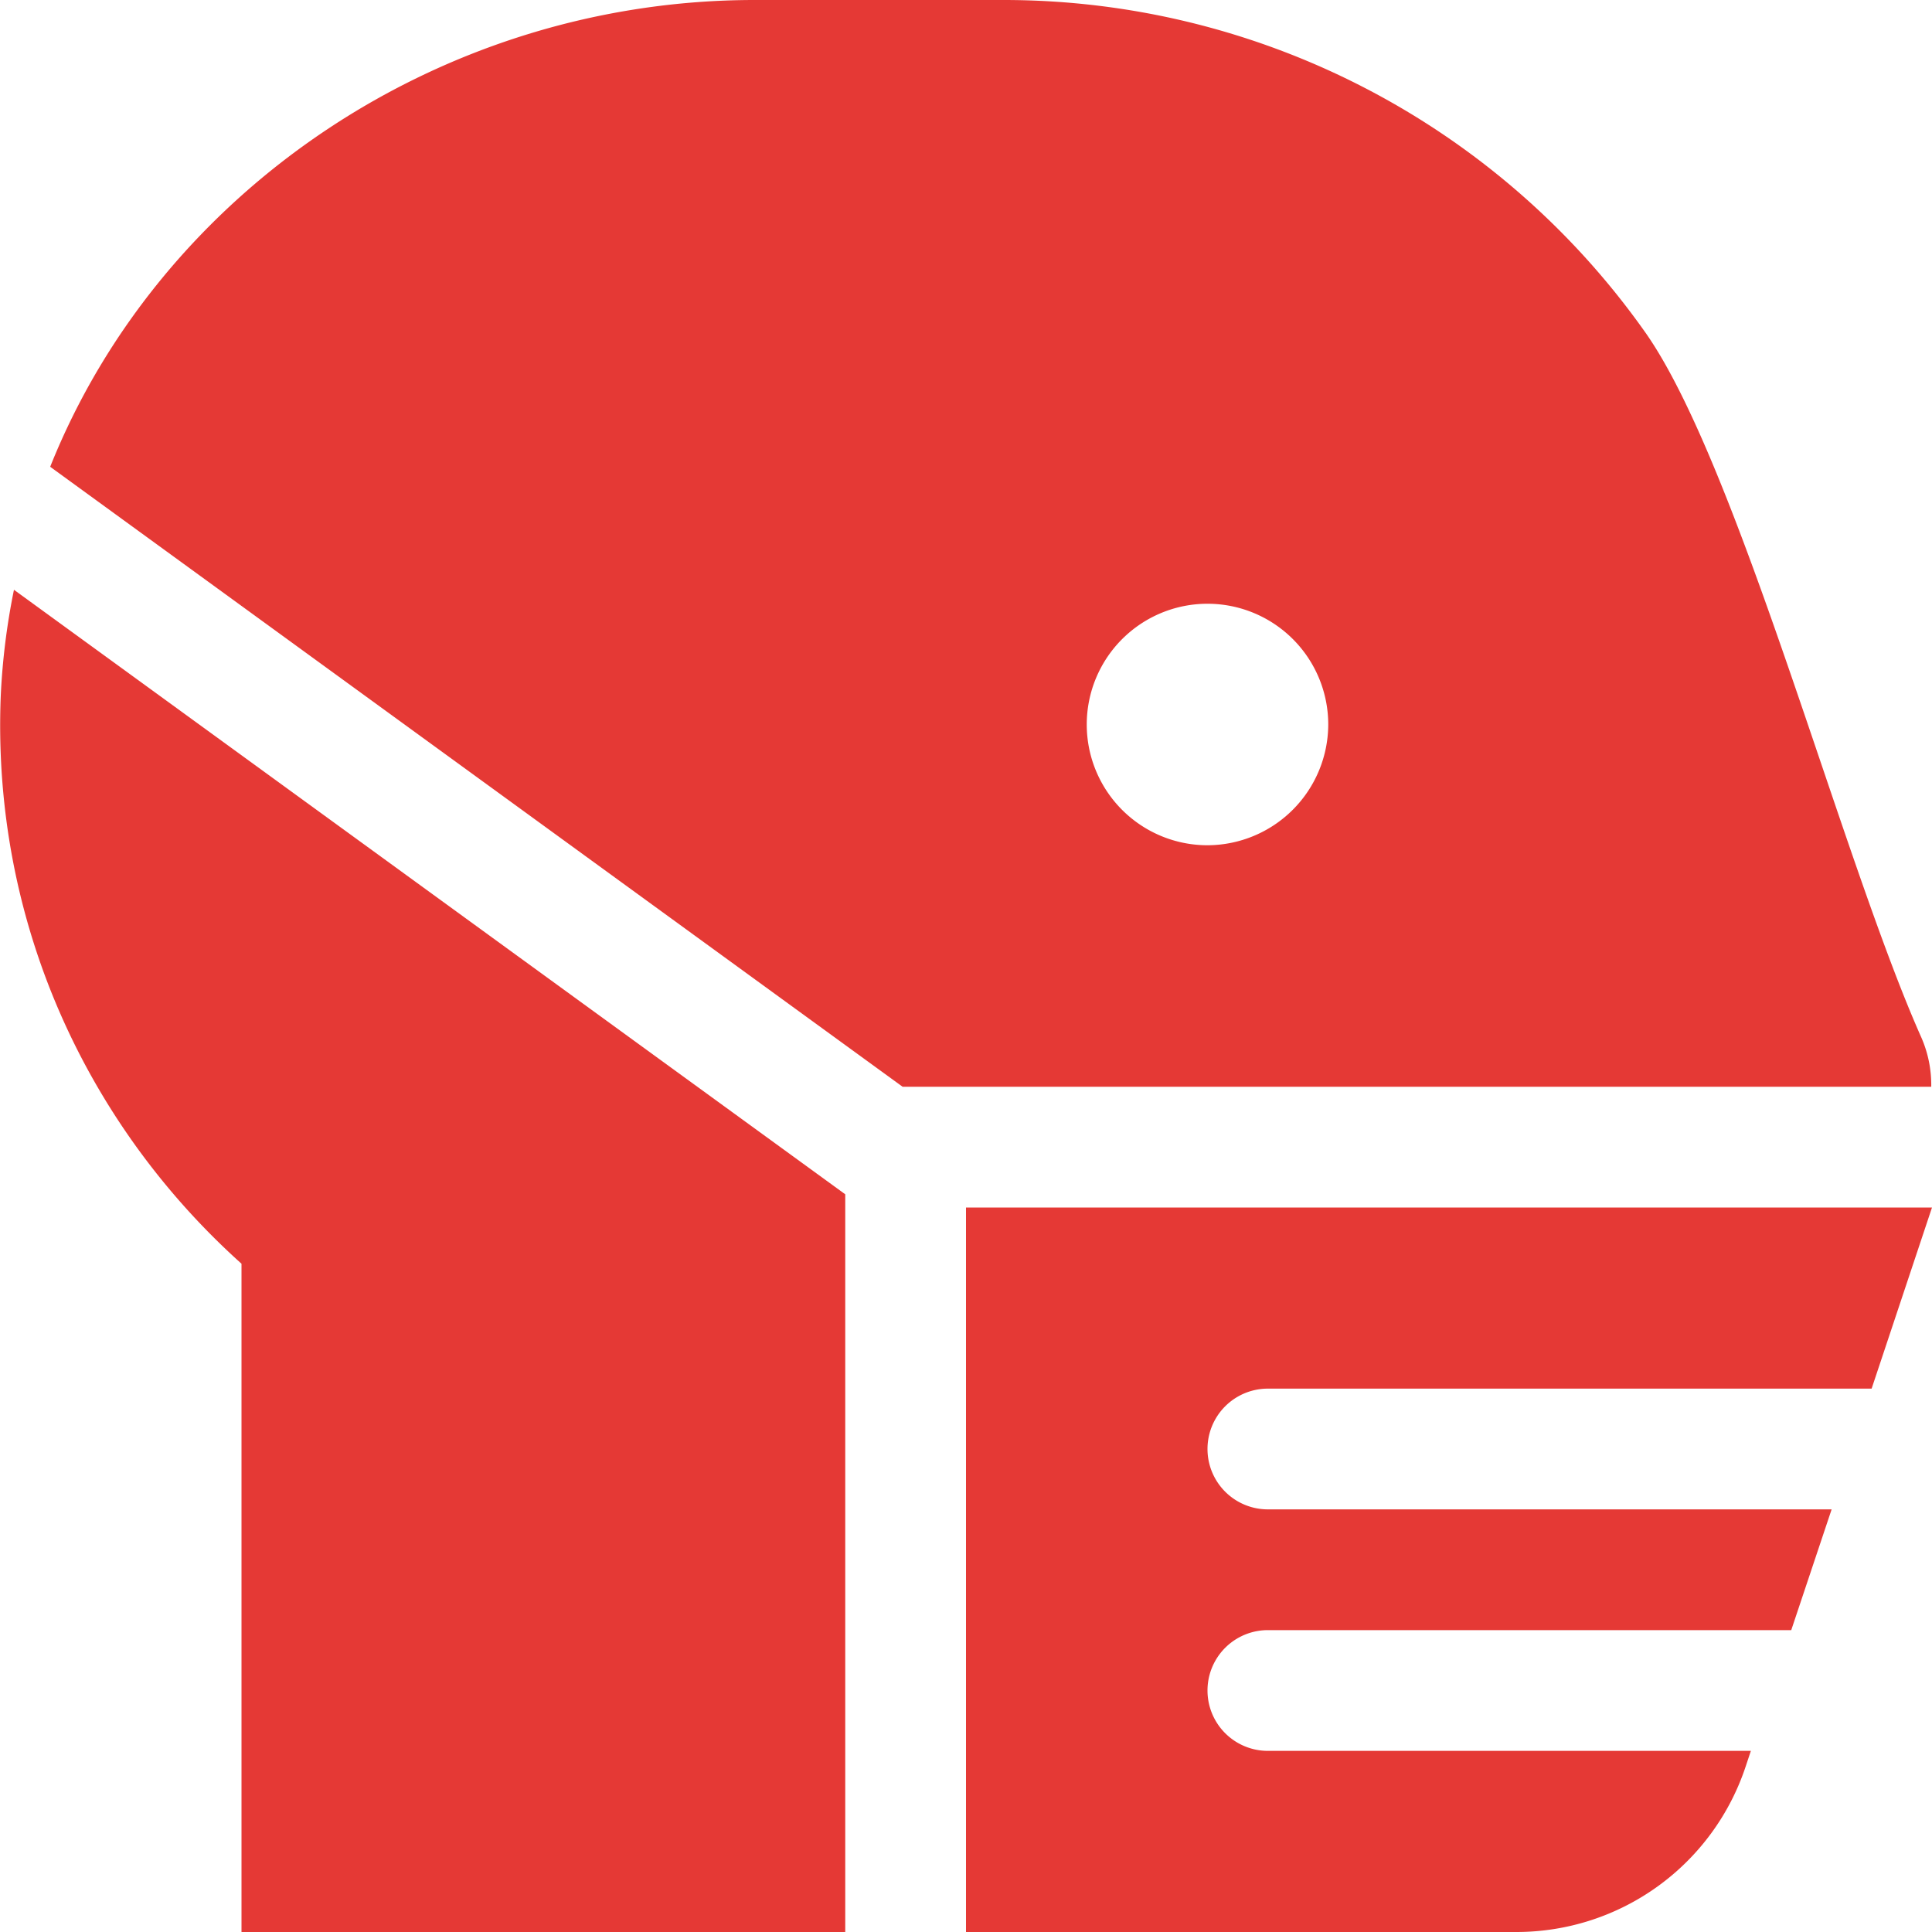 <svg viewBox="0 0 512 512" width="14" height="14" xmlns="http://www.w3.org/2000/svg"><path d="M.2 184.4C-2.2 244.2 23 298.1 64 334.9V512H224V316.5L3.7 156.3A182.3 182.3 0 0 0 .2 184.4zM509.2 275c-21-47.1-48.5-151.8-73.1-186.8A208.1 208.1 0 0 0 266.1 0H200C117 0 42.5 50.6 13.3 123.7L239.2 288H511.8A31.4 31.4 0 0 0 509.2 275zM320 224a32 32 0 1 1 32-32A32.1 32.1 0 0 1 320 224zm16 144H496l16-48H256V512H401.9a64 64 0 0 0 60.7-43.8L464 464H336a16 16 0 0 1 0-32H474.7l10.7-32H336a16 16 0 0 1 0-32z" fill="#e53935"></path></svg>